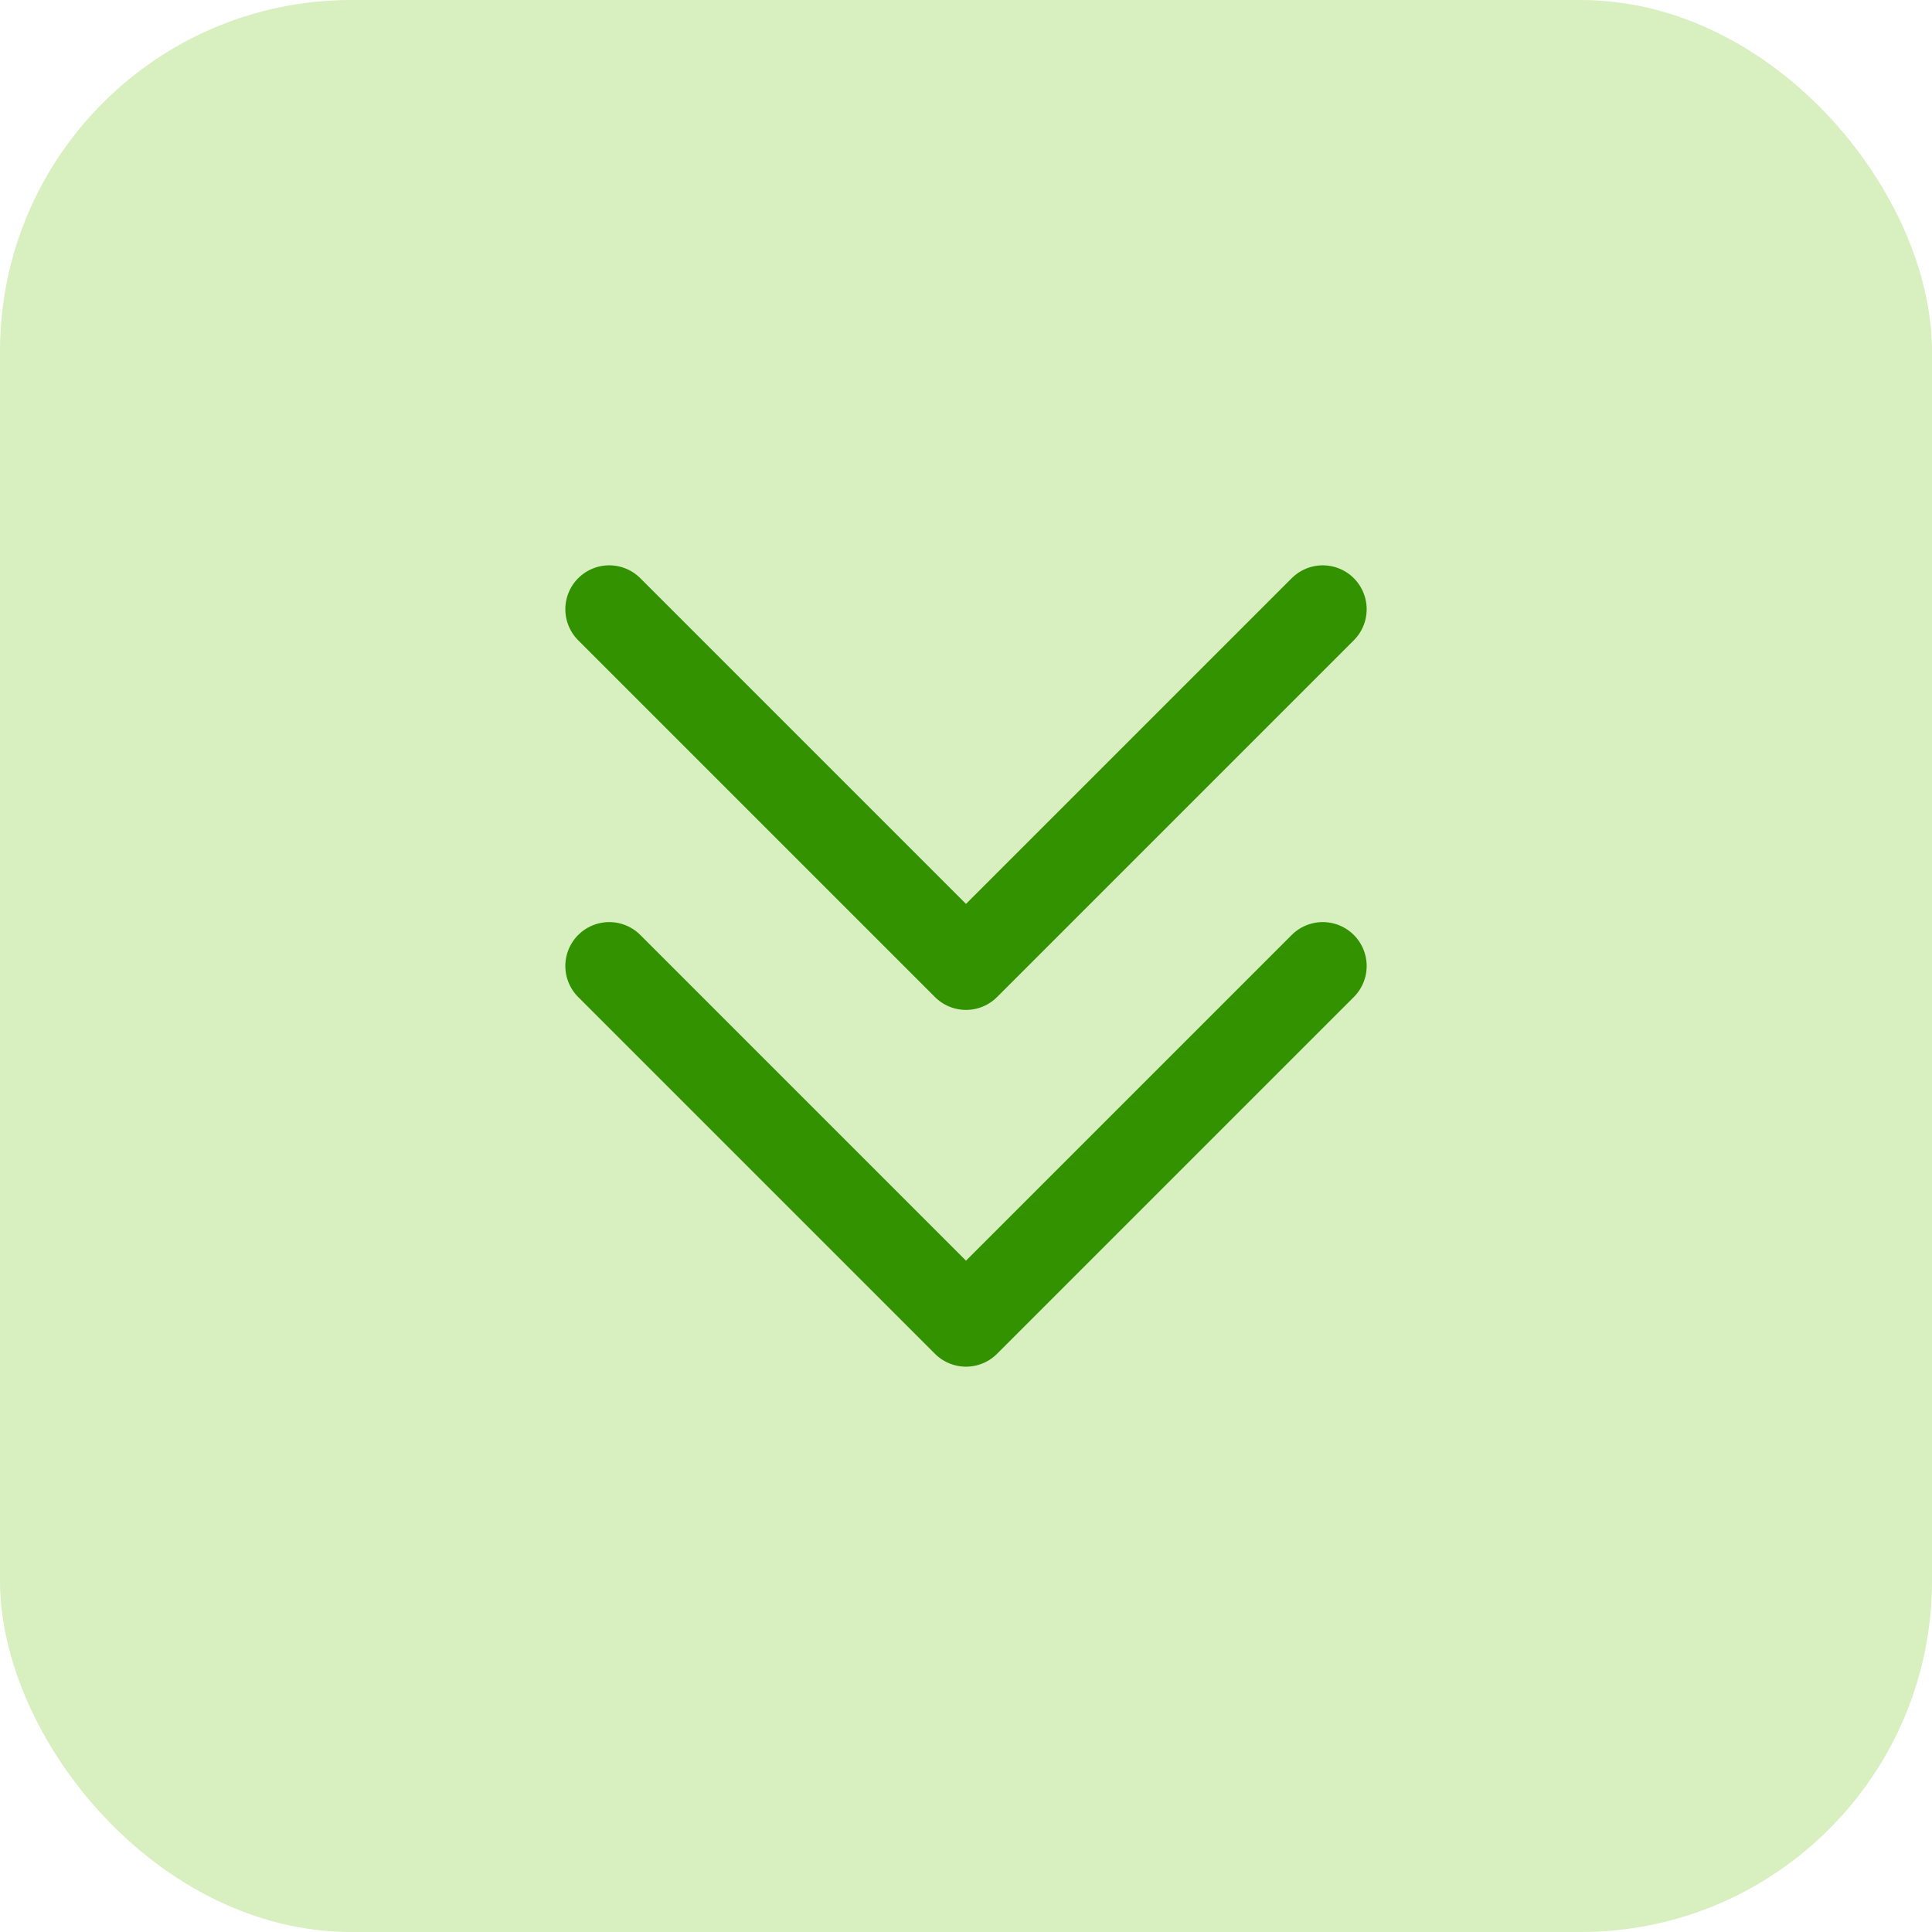 <svg xmlns="http://www.w3.org/2000/svg" fill="none" viewBox="0 0 44 44" height="44" width="44">
<rect fill="#D8EFC0" rx="8" height="44" width="44"></rect>
<path stroke-linejoin="round" stroke-linecap="round" stroke-width="2" stroke="#329200" d="M30.125 22L22 30.125L13.875 22"></path>
<path stroke-linejoin="round" stroke-linecap="round" stroke-width="2" stroke="#329200" d="M30.125 13.875L22 22L13.875 13.875"></path>
</svg>
